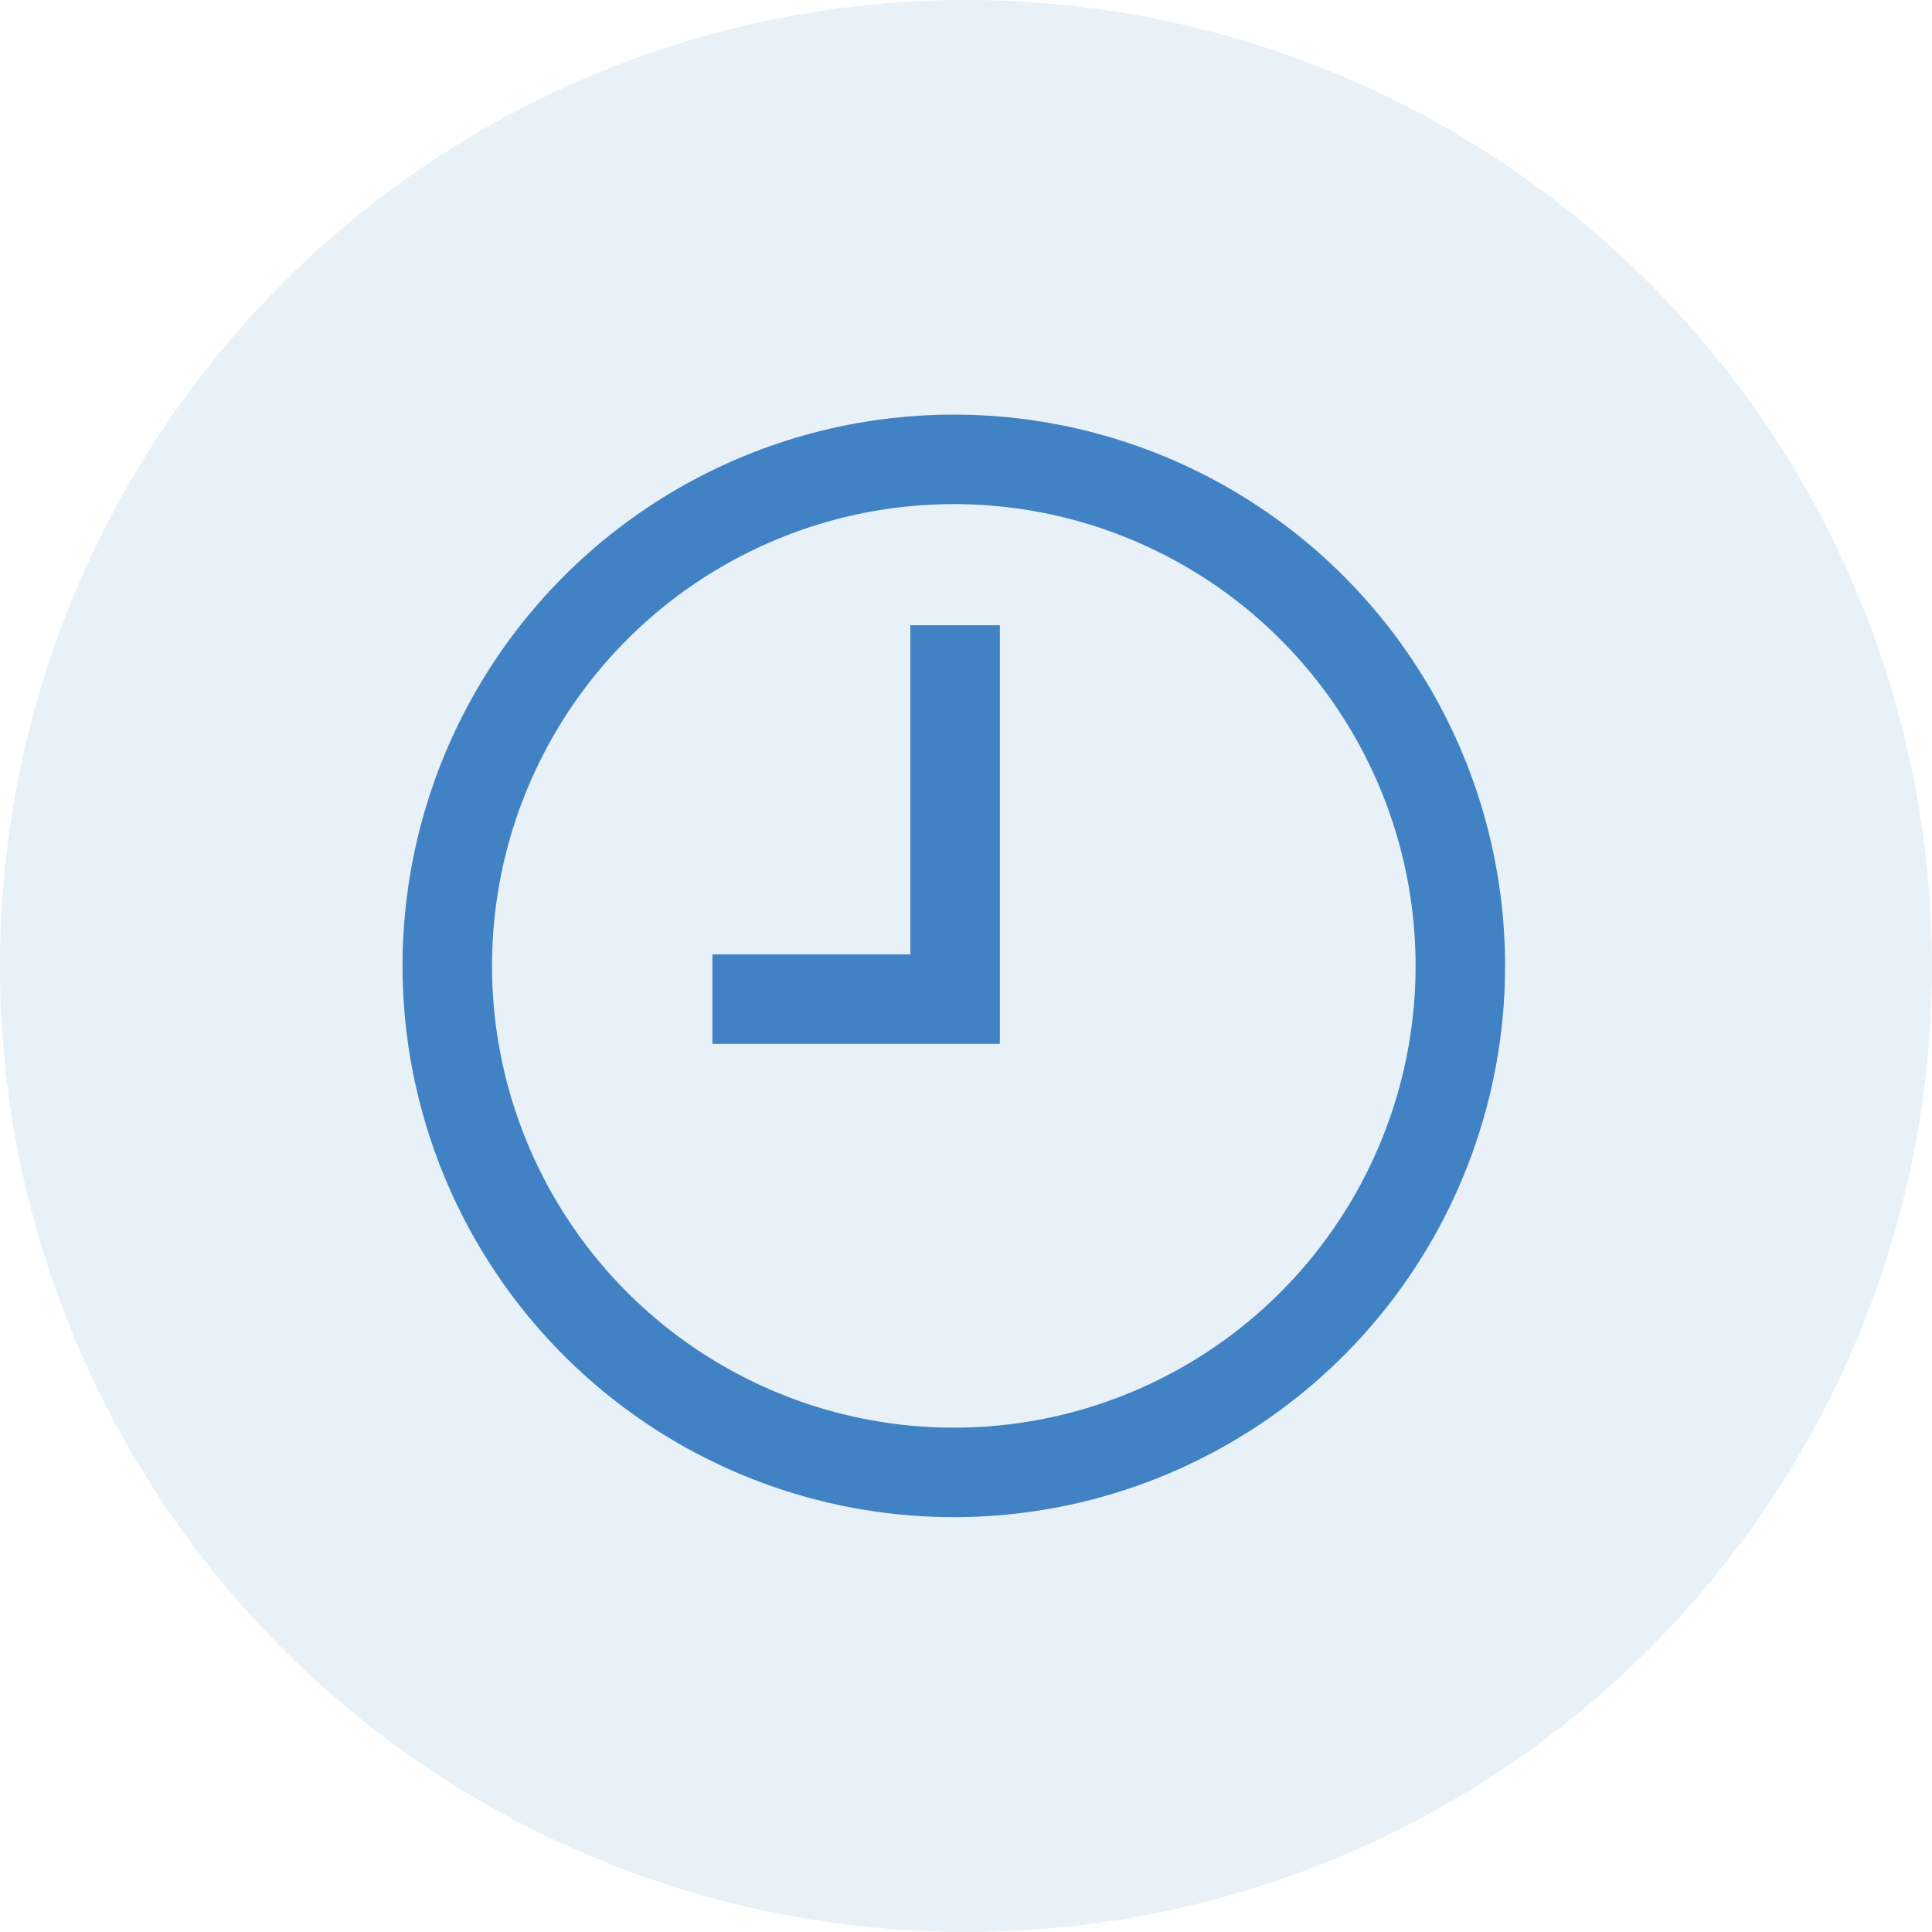 <svg xmlns="http://www.w3.org/2000/svg" width="43.181" height="43.181" viewBox="0 0 43.181 43.181">
  <g id="グループ_152820" data-name="グループ 152820" transform="translate(6.863 -2584.088)">
    <ellipse id="楕円形_2942" data-name="楕円形 2942" cx="21.59" cy="21.59" rx="21.59" ry="21.59" transform="translate(-6.863 2584.088)" fill="#4082c4" opacity="0.12"/>
    <g id="グループ_124682" data-name="グループ 124682" transform="translate(3.133 2594.355)">
      <path id="パス_895376" data-name="パス 895376" d="M1465.036-15466.493v8.357h-5.424" transform="translate(-1453.685 15470.2)" fill="none" stroke="#4082c4" stroke-width="2"/>
      <circle id="楕円形_2538" data-name="楕円形 2538" cx="11.321" cy="11.321" r="11.321" transform="translate(0.001 0)" fill="none" stroke="#4082c4" stroke-width="2"/>
    </g>
  </g>
</svg>

